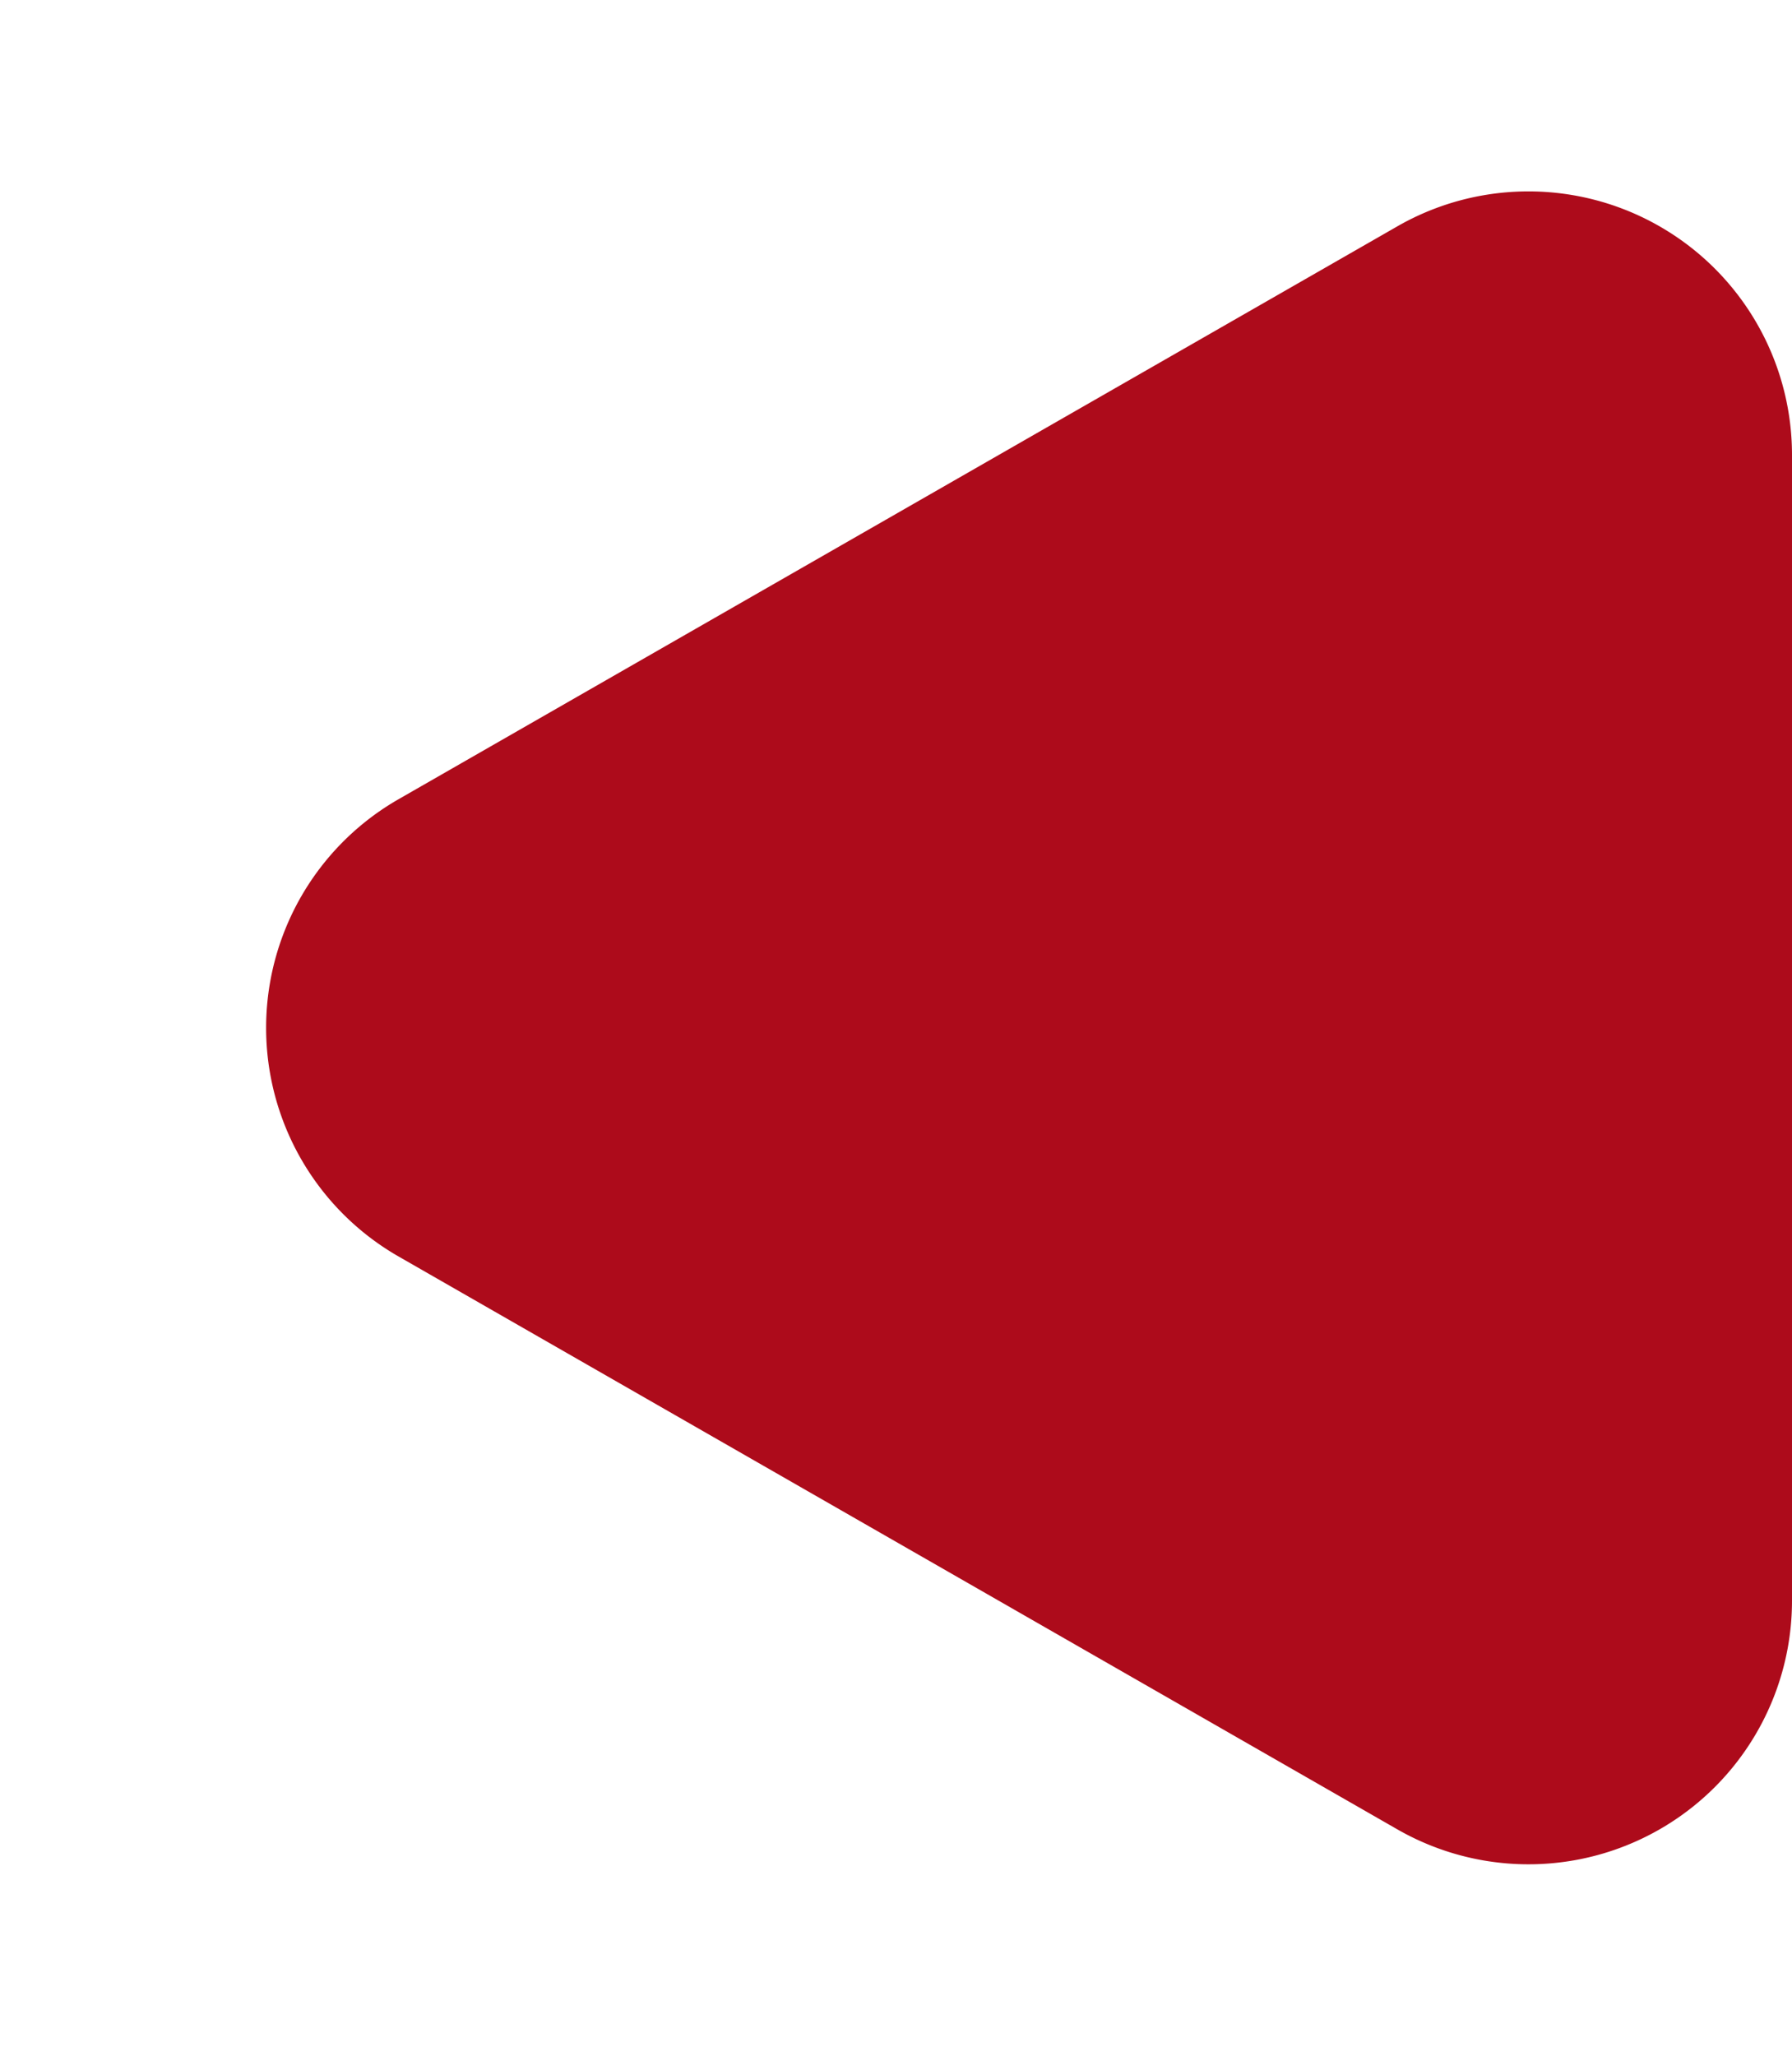 <svg xmlns="http://www.w3.org/2000/svg" width="34" height="39" viewBox="0 0 34 39">
  <path id="Polygone_6" data-name="Polygone 6" d="M15.163,7.562a5,5,0,0,1,8.675,0l10.868,18.95A5,5,0,0,1,30.368,34H8.632a5,5,0,0,1-4.337-7.488Z" transform="translate(0 39) rotate(-90)" fill="#ad0b1b"/>
</svg>

